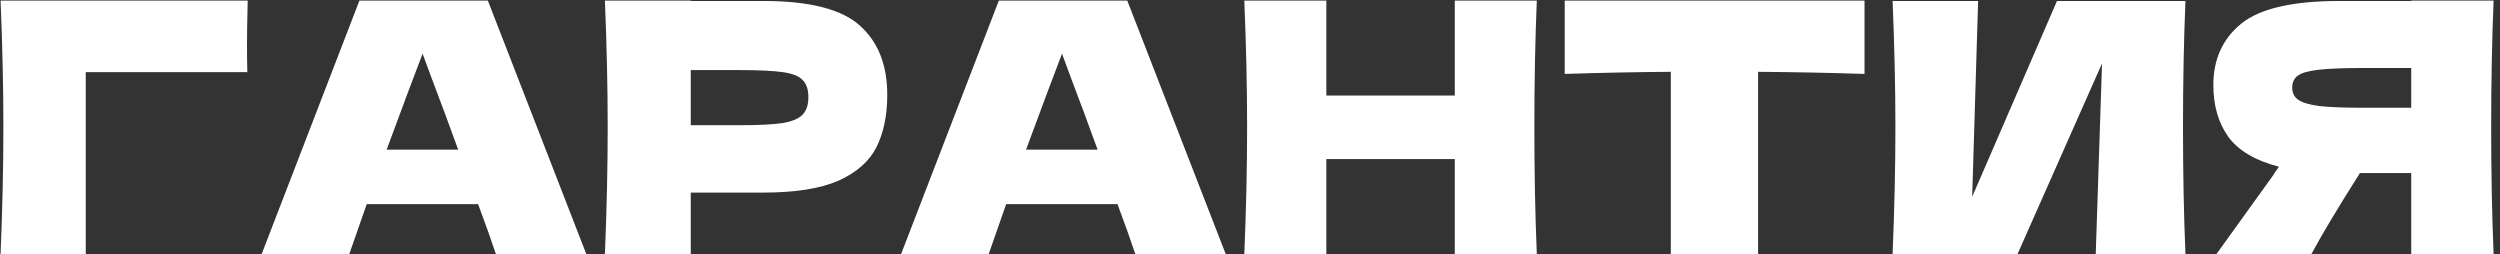 <?xml version="1.0" encoding="UTF-8"?> <svg xmlns="http://www.w3.org/2000/svg" width="187" height="19" viewBox="0 0 187 19" fill="none"><rect x="0" y="0" width="187" height="19" fill="#333333" stroke="none"/> <path d="M6.414 19H0.044C0.184 15.606 0.253 12.447 0.253 9.523C0.253 6.582 0.184 3.423 0.044 0.046H18.528C18.493 1.474 18.476 2.561 18.476 3.31C18.476 4.232 18.484 4.928 18.502 5.398H6.414V19ZM37.092 19C36.761 18.008 36.318 16.764 35.761 15.267H27.433L26.127 19H19.574L26.884 0.046H36.492L43.854 19H37.092ZM34.273 11.194C33.611 9.367 32.932 7.539 32.236 5.712L31.61 4.015C31 5.598 30.104 7.992 28.921 11.194H34.273ZM57.099 0.073C60.563 0.073 62.973 0.69 64.331 1.926C65.689 3.144 66.367 4.867 66.367 7.095C66.367 8.627 66.097 9.932 65.558 11.011C65.019 12.073 64.07 12.908 62.712 13.518C61.355 14.109 59.484 14.405 57.099 14.405H51.669V19H45.247C45.386 15.623 45.456 12.465 45.456 9.523C45.456 6.582 45.386 3.423 45.247 0.046H51.669V0.073H57.099ZM55.272 9.367C56.717 9.367 57.796 9.314 58.509 9.21C59.24 9.088 59.745 8.879 60.023 8.583C60.319 8.287 60.467 7.852 60.467 7.278C60.467 6.704 60.328 6.277 60.05 5.999C59.788 5.703 59.292 5.503 58.561 5.398C57.848 5.294 56.751 5.242 55.272 5.242H51.669V9.367H55.272ZM84.921 19C84.59 18.008 84.146 16.764 83.589 15.267H75.261L73.956 19H67.403L74.713 0.046H84.32L91.682 19H84.921ZM82.101 11.194C81.44 9.367 80.761 7.539 80.065 5.712L79.438 4.015C78.829 5.598 77.933 7.992 76.749 11.194H82.101ZM114.953 0.046C114.831 2.988 114.77 6.147 114.77 9.523C114.77 12.9 114.831 16.059 114.953 19H108.818V11.899H99.21V19H93.075C93.215 15.623 93.284 12.465 93.284 9.523C93.284 6.582 93.215 3.423 93.075 0.046H99.21V7.147H108.818V0.046H114.953ZM139.466 5.529C136.734 5.442 134.08 5.39 131.504 5.372V19H124.977V5.372C122.384 5.39 119.738 5.442 117.041 5.529V0.046H139.466V5.529ZM147.963 0.073L147.519 14.719L153.863 0.073H163.471C163.349 3.014 163.288 6.164 163.288 9.523C163.288 12.9 163.349 16.059 163.471 19H156.761L157.231 4.746L150.913 19H141.567C141.706 15.623 141.776 12.465 141.776 9.523C141.776 6.599 141.706 3.449 141.567 0.073H147.963ZM186.521 0.046C186.4 2.988 186.339 6.147 186.339 9.523C186.339 12.9 186.4 16.059 186.521 19H180.36V12.943H176.523C174.869 15.554 173.659 17.573 172.894 19H165.793L170.022 13.126C170.109 12.969 170.257 12.752 170.466 12.473C168.673 12.003 167.403 11.246 166.654 10.202C165.923 9.158 165.558 7.878 165.558 6.364C165.558 4.432 166.254 2.901 167.646 1.769C169.039 0.638 171.493 0.073 175.008 0.073H180.36V0.046H186.521ZM180.36 8.061V5.085H176.836C175.339 5.085 174.208 5.129 173.442 5.216C172.676 5.303 172.154 5.451 171.875 5.659C171.597 5.868 171.458 6.164 171.458 6.547C171.458 6.947 171.606 7.252 171.902 7.461C172.197 7.67 172.72 7.826 173.468 7.931C174.234 8.018 175.356 8.061 176.836 8.061H180.36Z" fill="white"></path> </svg> 